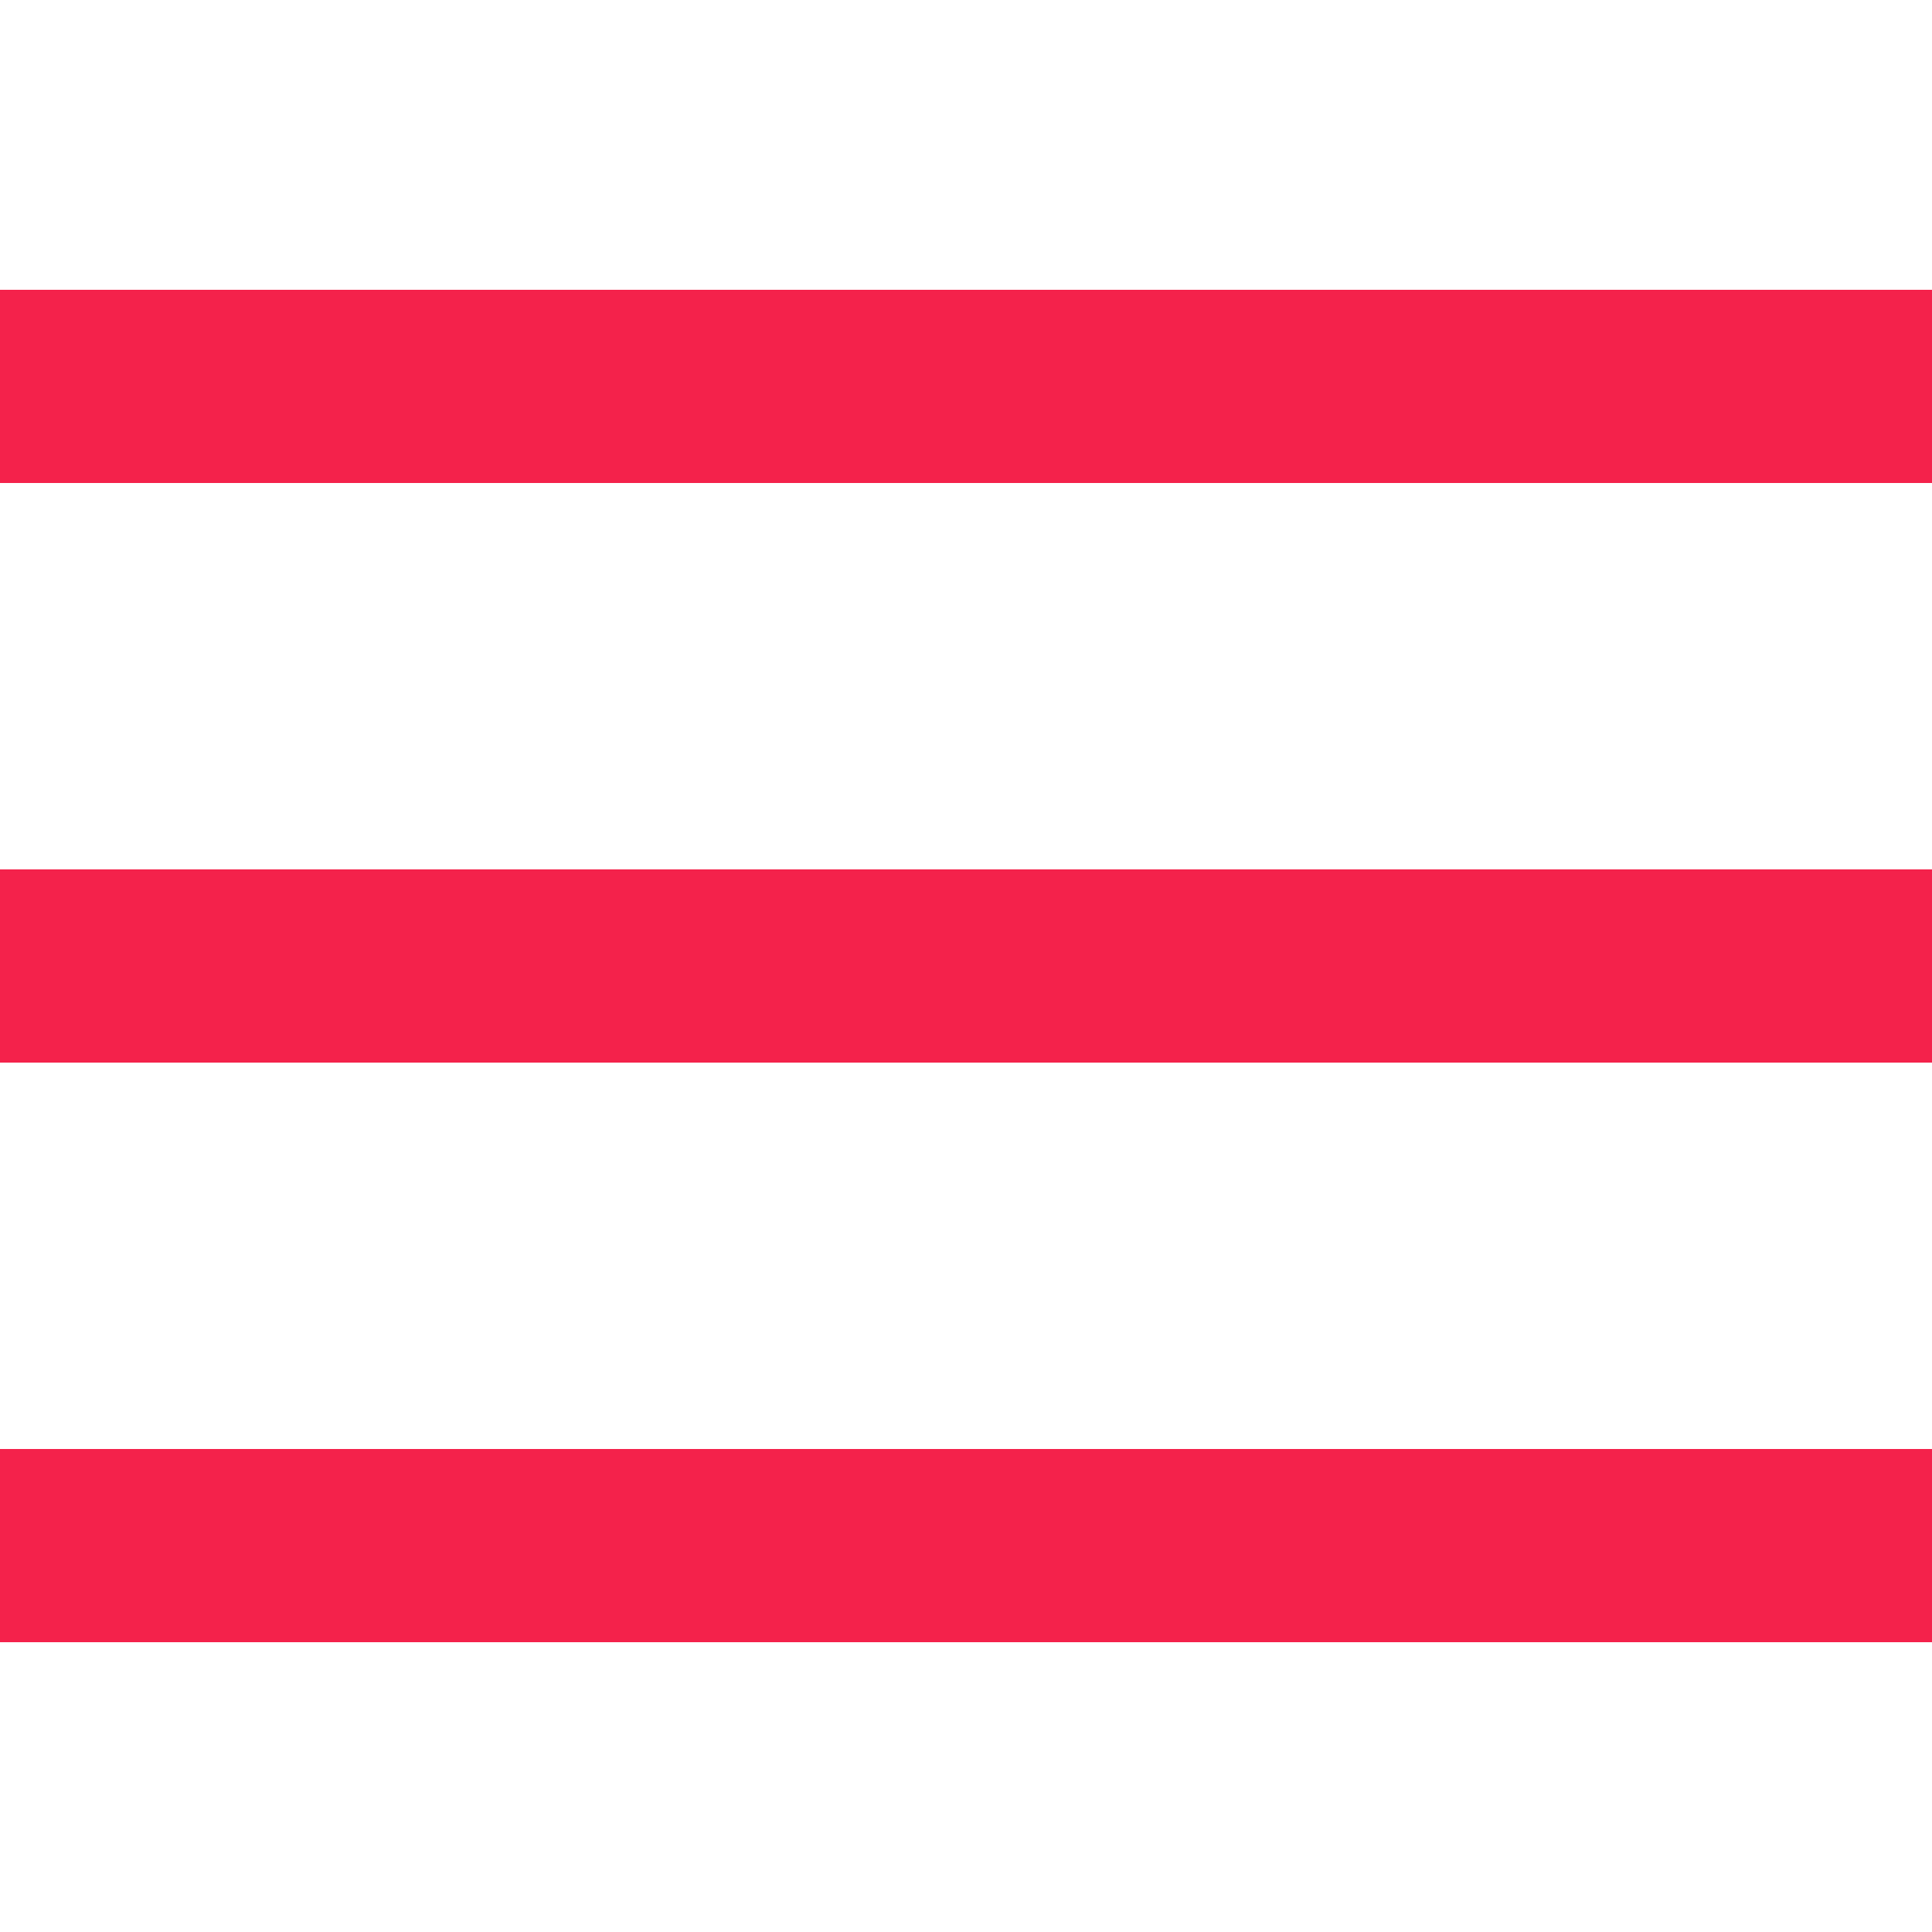 <?xml version="1.0" encoding="UTF-8"?> <svg xmlns="http://www.w3.org/2000/svg" width="50" height="50" viewBox="0 0 50 50" fill="none"> <path d="M0 7.5V12.5H50V7.5H0ZM0 22.5V27.5H50V22.5H0ZM0 37.5V42.5H50V37.5H0Z" fill="#F4224B"></path> </svg> 